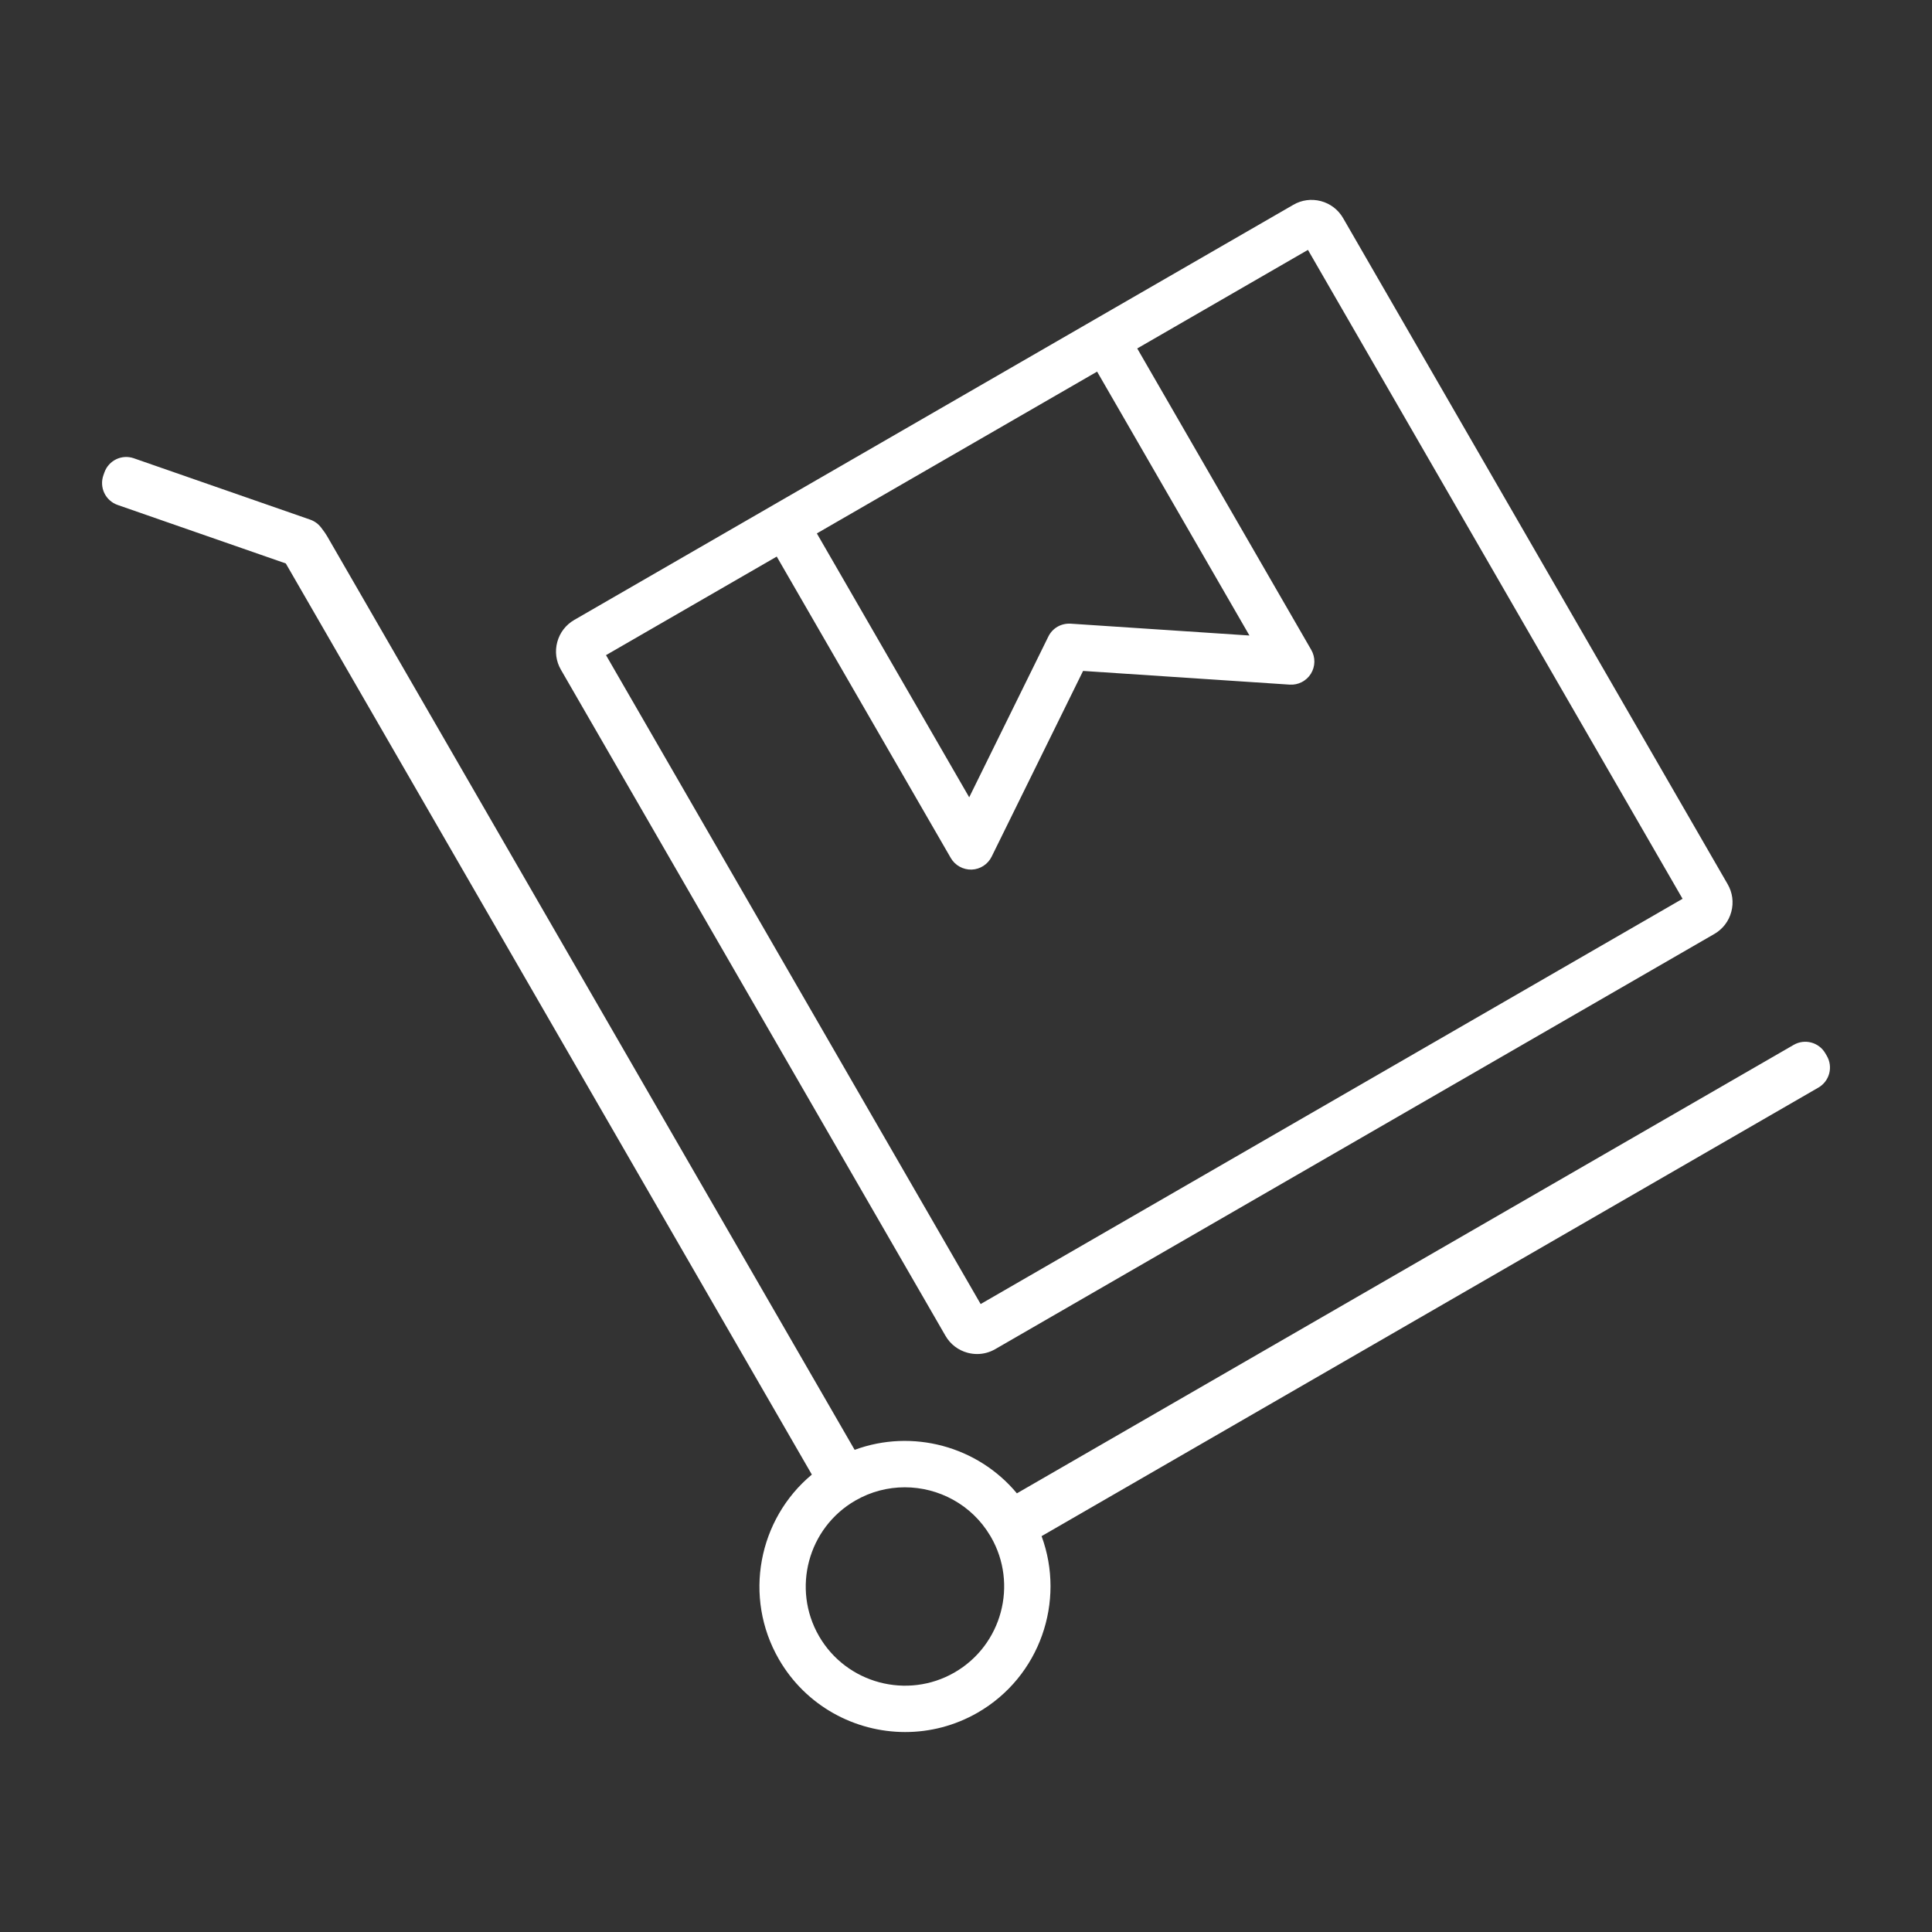 <svg xmlns="http://www.w3.org/2000/svg" xmlns:xlink="http://www.w3.org/1999/xlink" x="0px" y="0px" viewBox="0 0 100 100" style="enable-background:new 0 0 100 100;" xml:space="preserve"><rect x="0" y="0" width="100" height="100" fill="#333333" stroke="none"/><g id="box-on-pushcart-white">	<g>		<path style="fill:#FFFFFF;" d="M46.855,89.65c-2.607,0-5.145-1.351-6.539-3.766c-1.859-3.22-1.063-7.258,1.705-9.56l-27.228-47.16   l-8.705-3.028c-0.302-0.105-0.55-0.327-0.688-0.615c-0.138-0.289-0.155-0.62-0.048-0.922l0.053-0.149   c0.221-0.621,0.9-0.948,1.524-0.729l9.128,3.176c0.229,0.08,0.429,0.228,0.573,0.423c0.14,0.182,0.223,0.297,0.297,0.425   l27.309,47.299c2.982-1.101,6.366-0.194,8.398,2.251l40.208-23.213c0.571-0.33,1.304-0.135,1.636,0.436l0.079,0.135   c0.16,0.275,0.204,0.604,0.122,0.911c-0.082,0.308-0.283,0.571-0.56,0.73L53.912,79.511c1.246,3.377-0.082,7.272-3.303,9.132   C49.426,89.325,48.132,89.65,46.855,89.65z M46.832,76.982c-0.871,0-1.753,0.221-2.56,0.687c-2.453,1.416-3.296,4.564-1.88,7.016   c1.416,2.451,4.564,3.295,7.017,1.88c2.452-1.416,3.296-4.564,1.879-7.017c-0.001-0.003-0.003-0.005-0.005-0.008l-0.028-0.047   c-0.004-0.007-0.008-0.014-0.012-0.02C50.286,77.875,48.581,76.982,46.832,76.982z M50.574,70.084   c-0.164,0-0.328-0.022-0.491-0.065c-0.487-0.13-0.894-0.442-1.146-0.879L29.032,34.663c-0.252-0.436-0.319-0.944-0.188-1.431   c0.131-0.486,0.443-0.892,0.879-1.144l10.307-5.951c0.004-0.002,0.008-0.005,0.012-0.007l16.583-9.574   c0.006-0.004,0.013-0.008,0.02-0.012L66.944,10.6c0.431-0.251,0.939-0.319,1.427-0.19c0.488,0.13,0.895,0.442,1.148,0.879   l19.905,34.478c0.252,0.436,0.318,0.944,0.187,1.431c-0.13,0.486-0.442,0.892-0.878,1.144l-37.22,21.489   C51.223,69.999,50.9,70.084,50.574,70.084z M31.367,33.91l19.391,33.587l36.331-20.976L67.699,12.934l-8.836,5.102l9.008,15.603   c0.221,0.384,0.214,0.857-0.02,1.234c-0.234,0.376-0.658,0.592-1.098,0.563L56.06,34.727l-4.733,9.614   c-0.196,0.397-0.594,0.654-1.036,0.669c-0.435,0.012-0.857-0.215-1.078-0.599l-9.009-15.603L31.367,33.91z M87.535,46.264   L87.535,46.264L87.535,46.264z M42.28,27.609l7.886,13.659l4.096-8.32c0.215-0.436,0.657-0.694,1.156-0.667l9.253,0.613   l-7.885-13.659L42.28,27.609z M68.147,12.675l-0.004,0.002C68.145,12.676,68.146,12.676,68.147,12.675z"></path>	</g></g><g id="Layer_1"></g></svg>